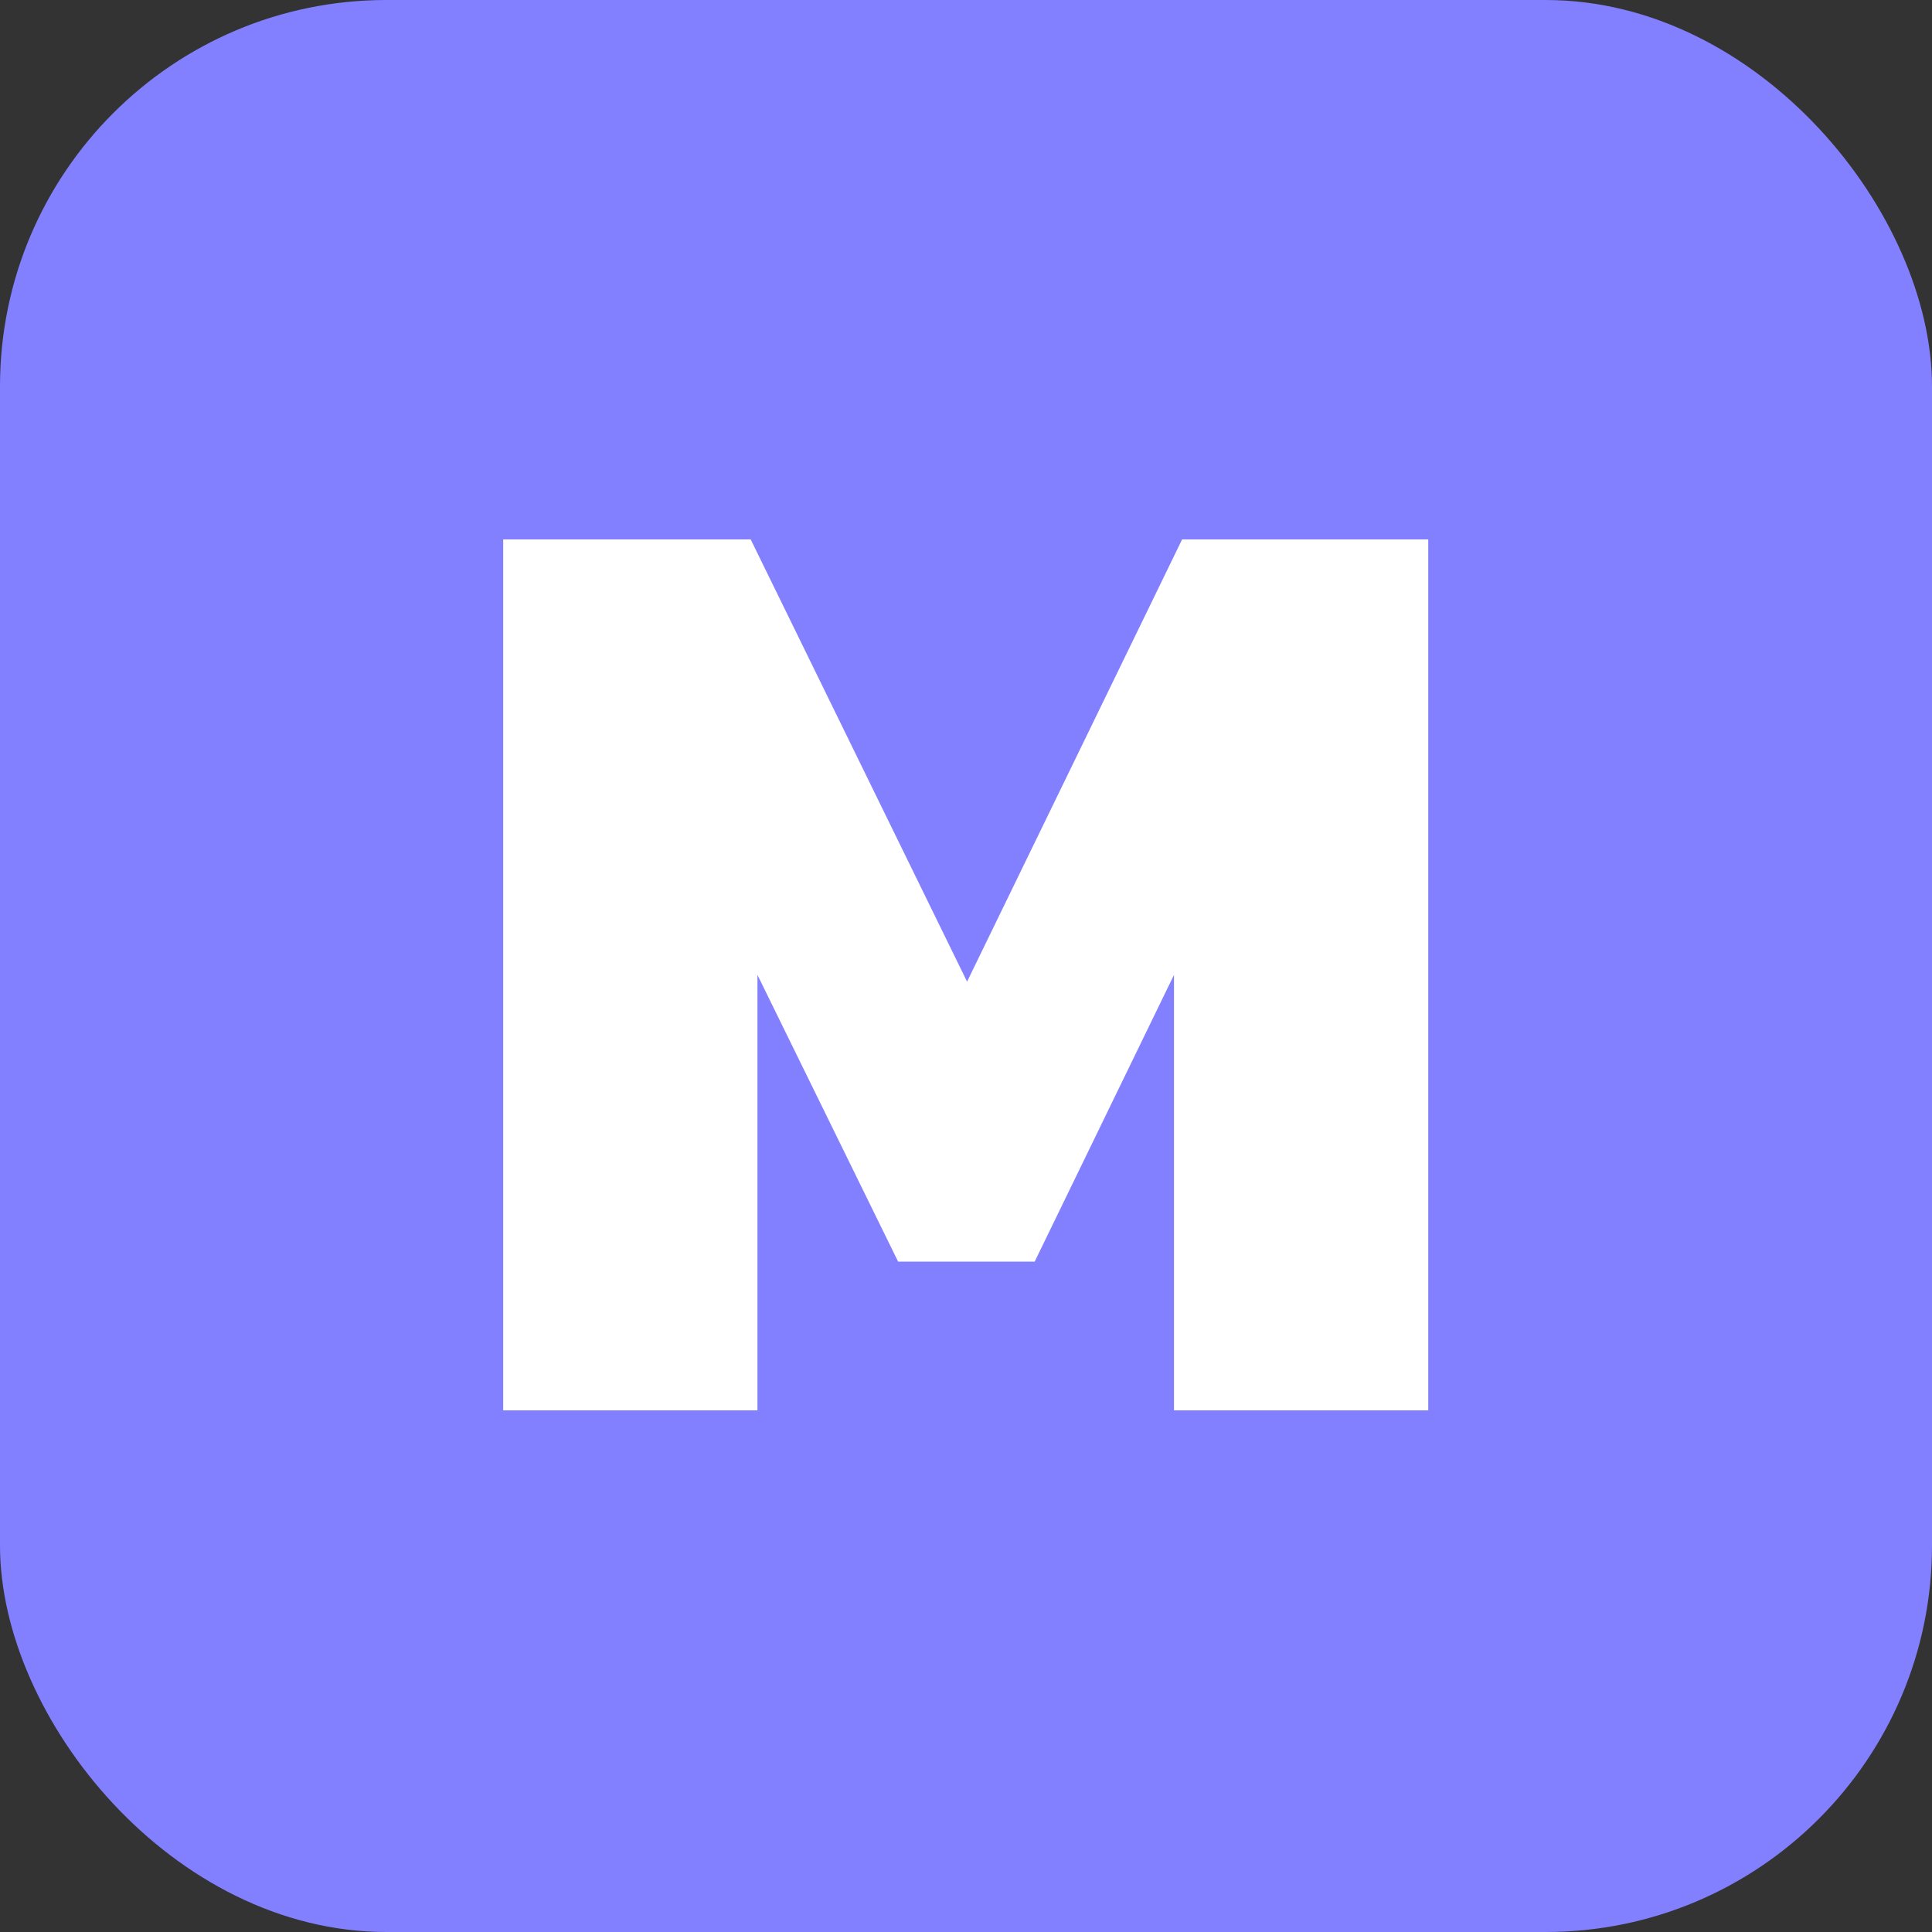 <?xml version="1.0" encoding="UTF-8"?> <svg xmlns="http://www.w3.org/2000/svg" width="500" height="500" viewBox="0 0 500 500" fill="none"><rect x="0" y="0" width="500" height="500" fill="#333333" stroke="none"/><rect width="500" height="500" rx="100" fill="#8280FF"></rect><path d="M130.228 365V139.6H194.278L250.278 254.05L305.928 139.6H369.628V365H303.828V252.3L267.778 326.5H232.428L196.028 252.3V365H130.228Z" fill="white"></path></svg> 